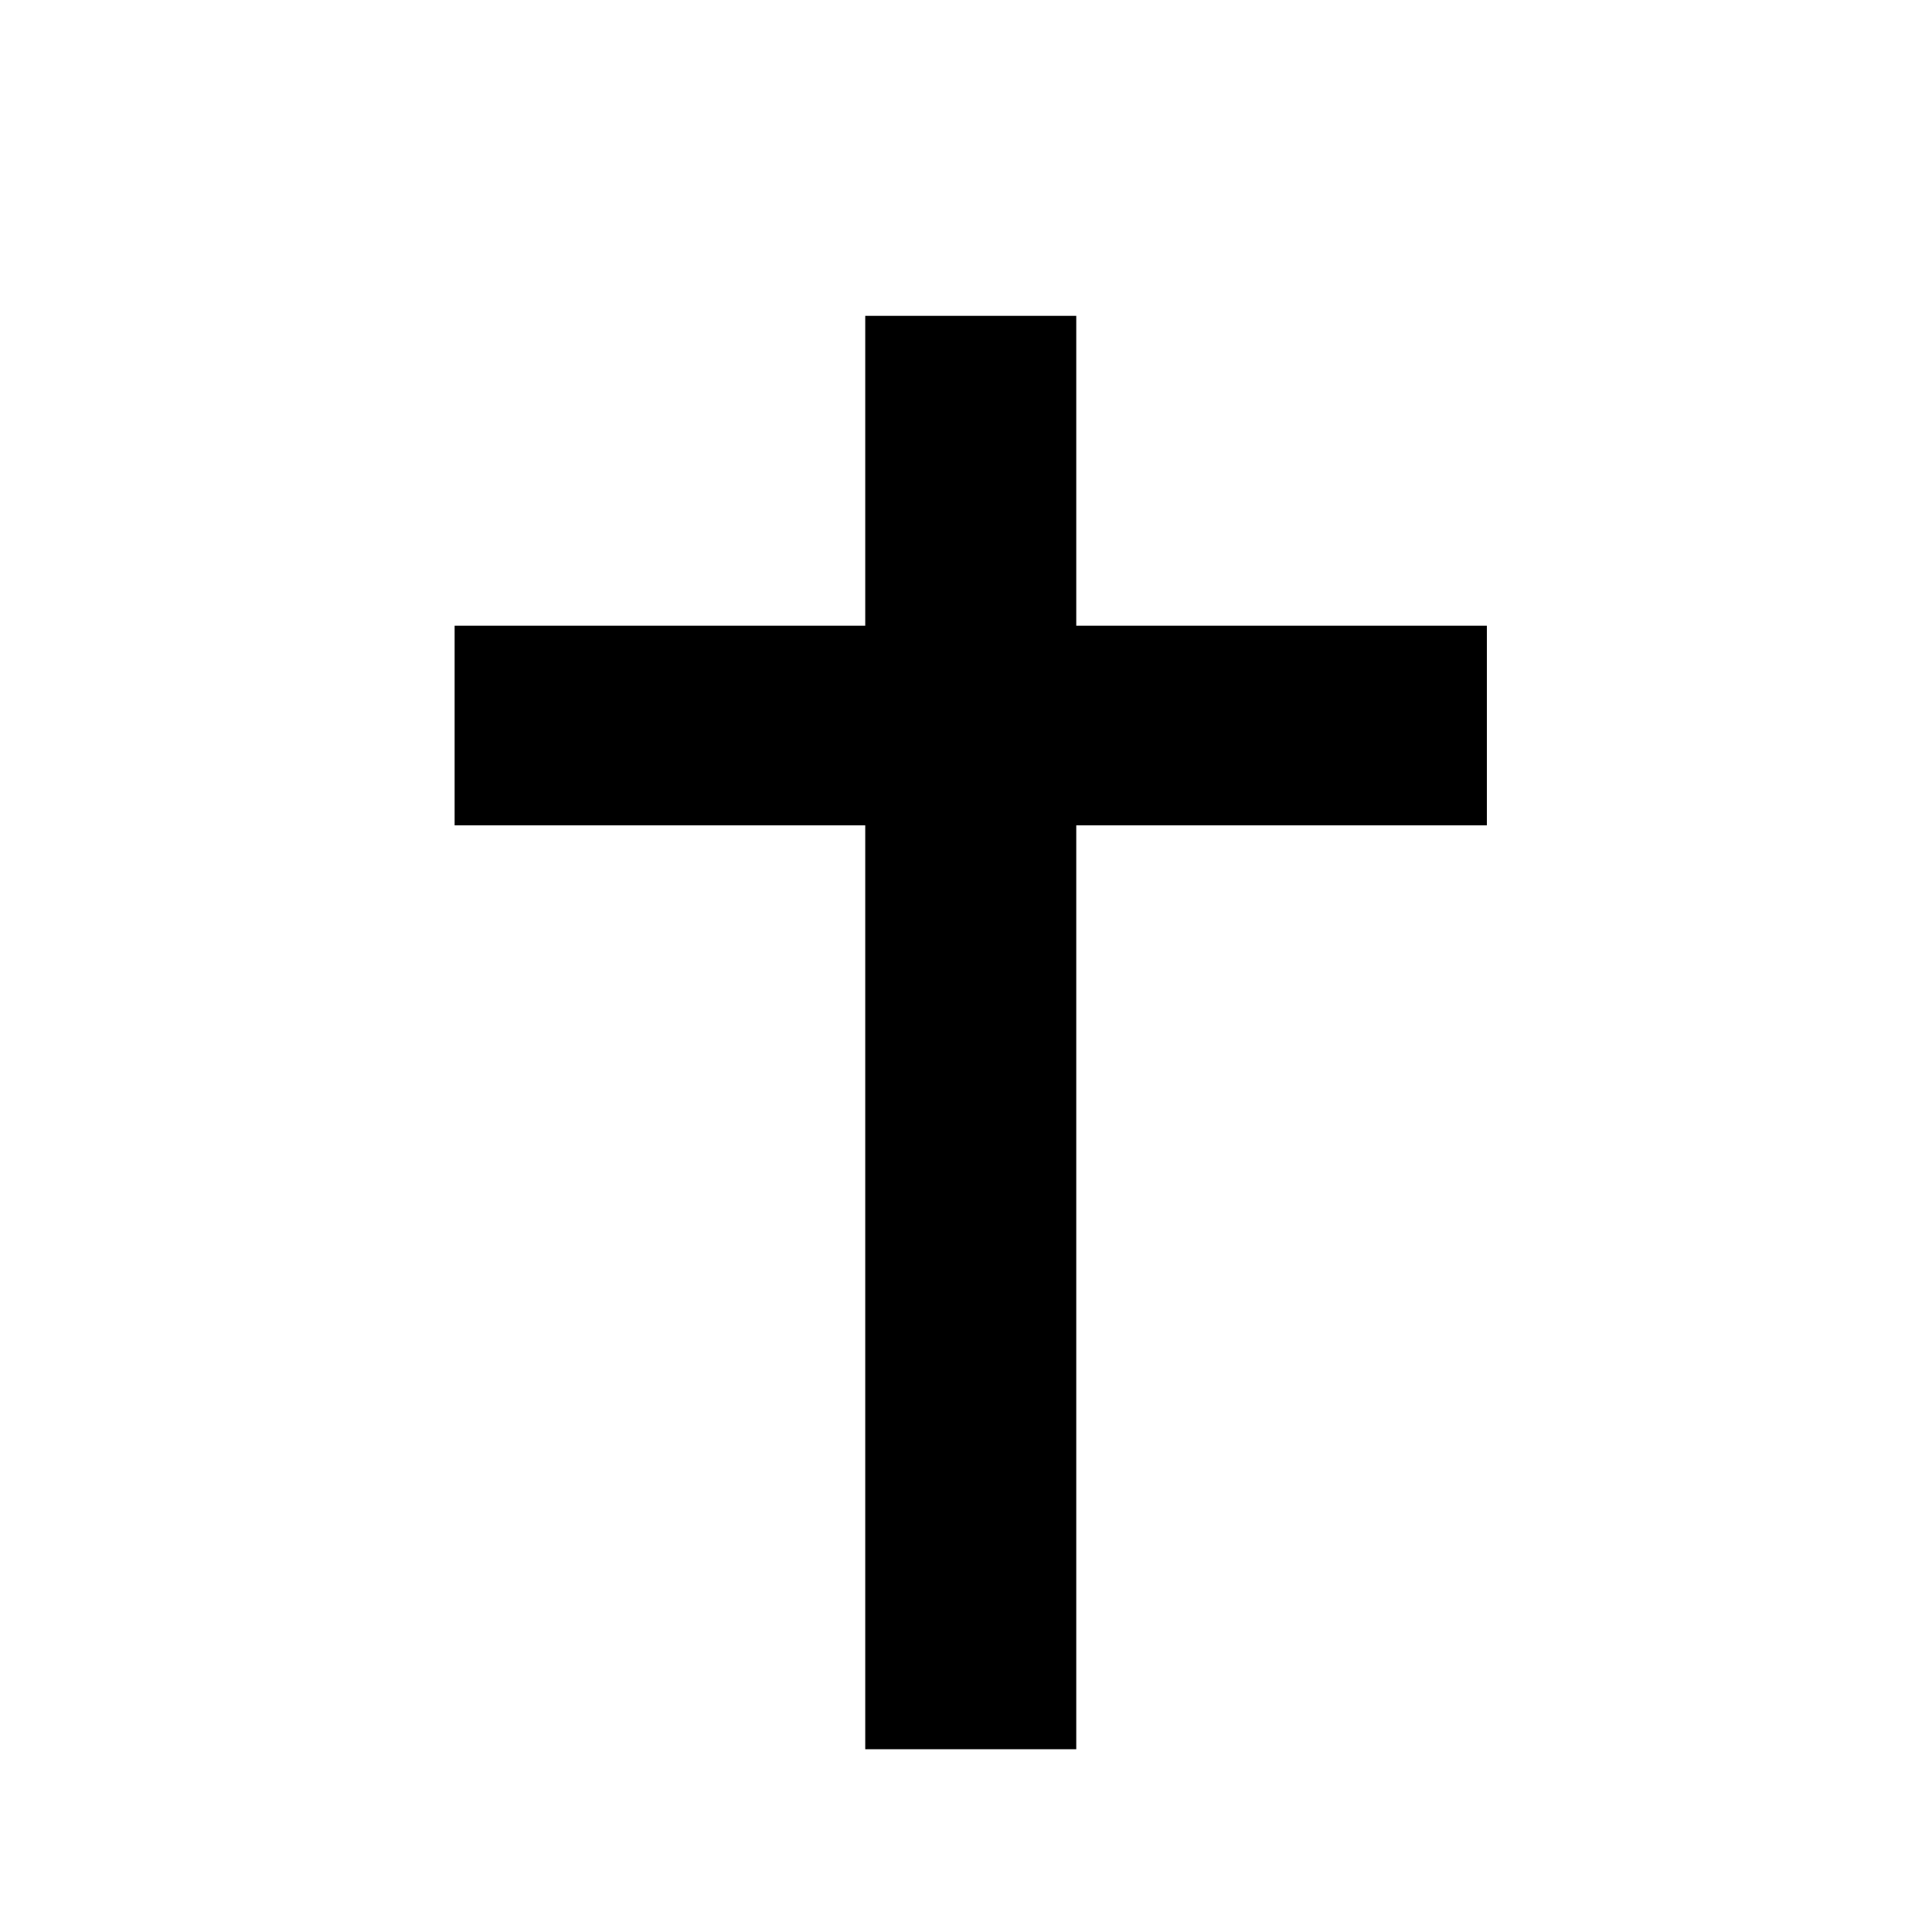 <?xml version="1.0" encoding="UTF-8"?>
<!-- The Best Svg Icon site in the world: iconSvg.co, Visit us! https://iconsvg.co -->
<svg fill="#000000" width="800px" height="800px" version="1.1" viewBox="144 144 512 512" xmlns="http://www.w3.org/2000/svg">
 <path d="m538.04 309.82h-108.82v-82.121h-55.922v82.121h-108.82v52.898h108.82v244.85h55.922v-244.85h108.82z"/>
</svg>